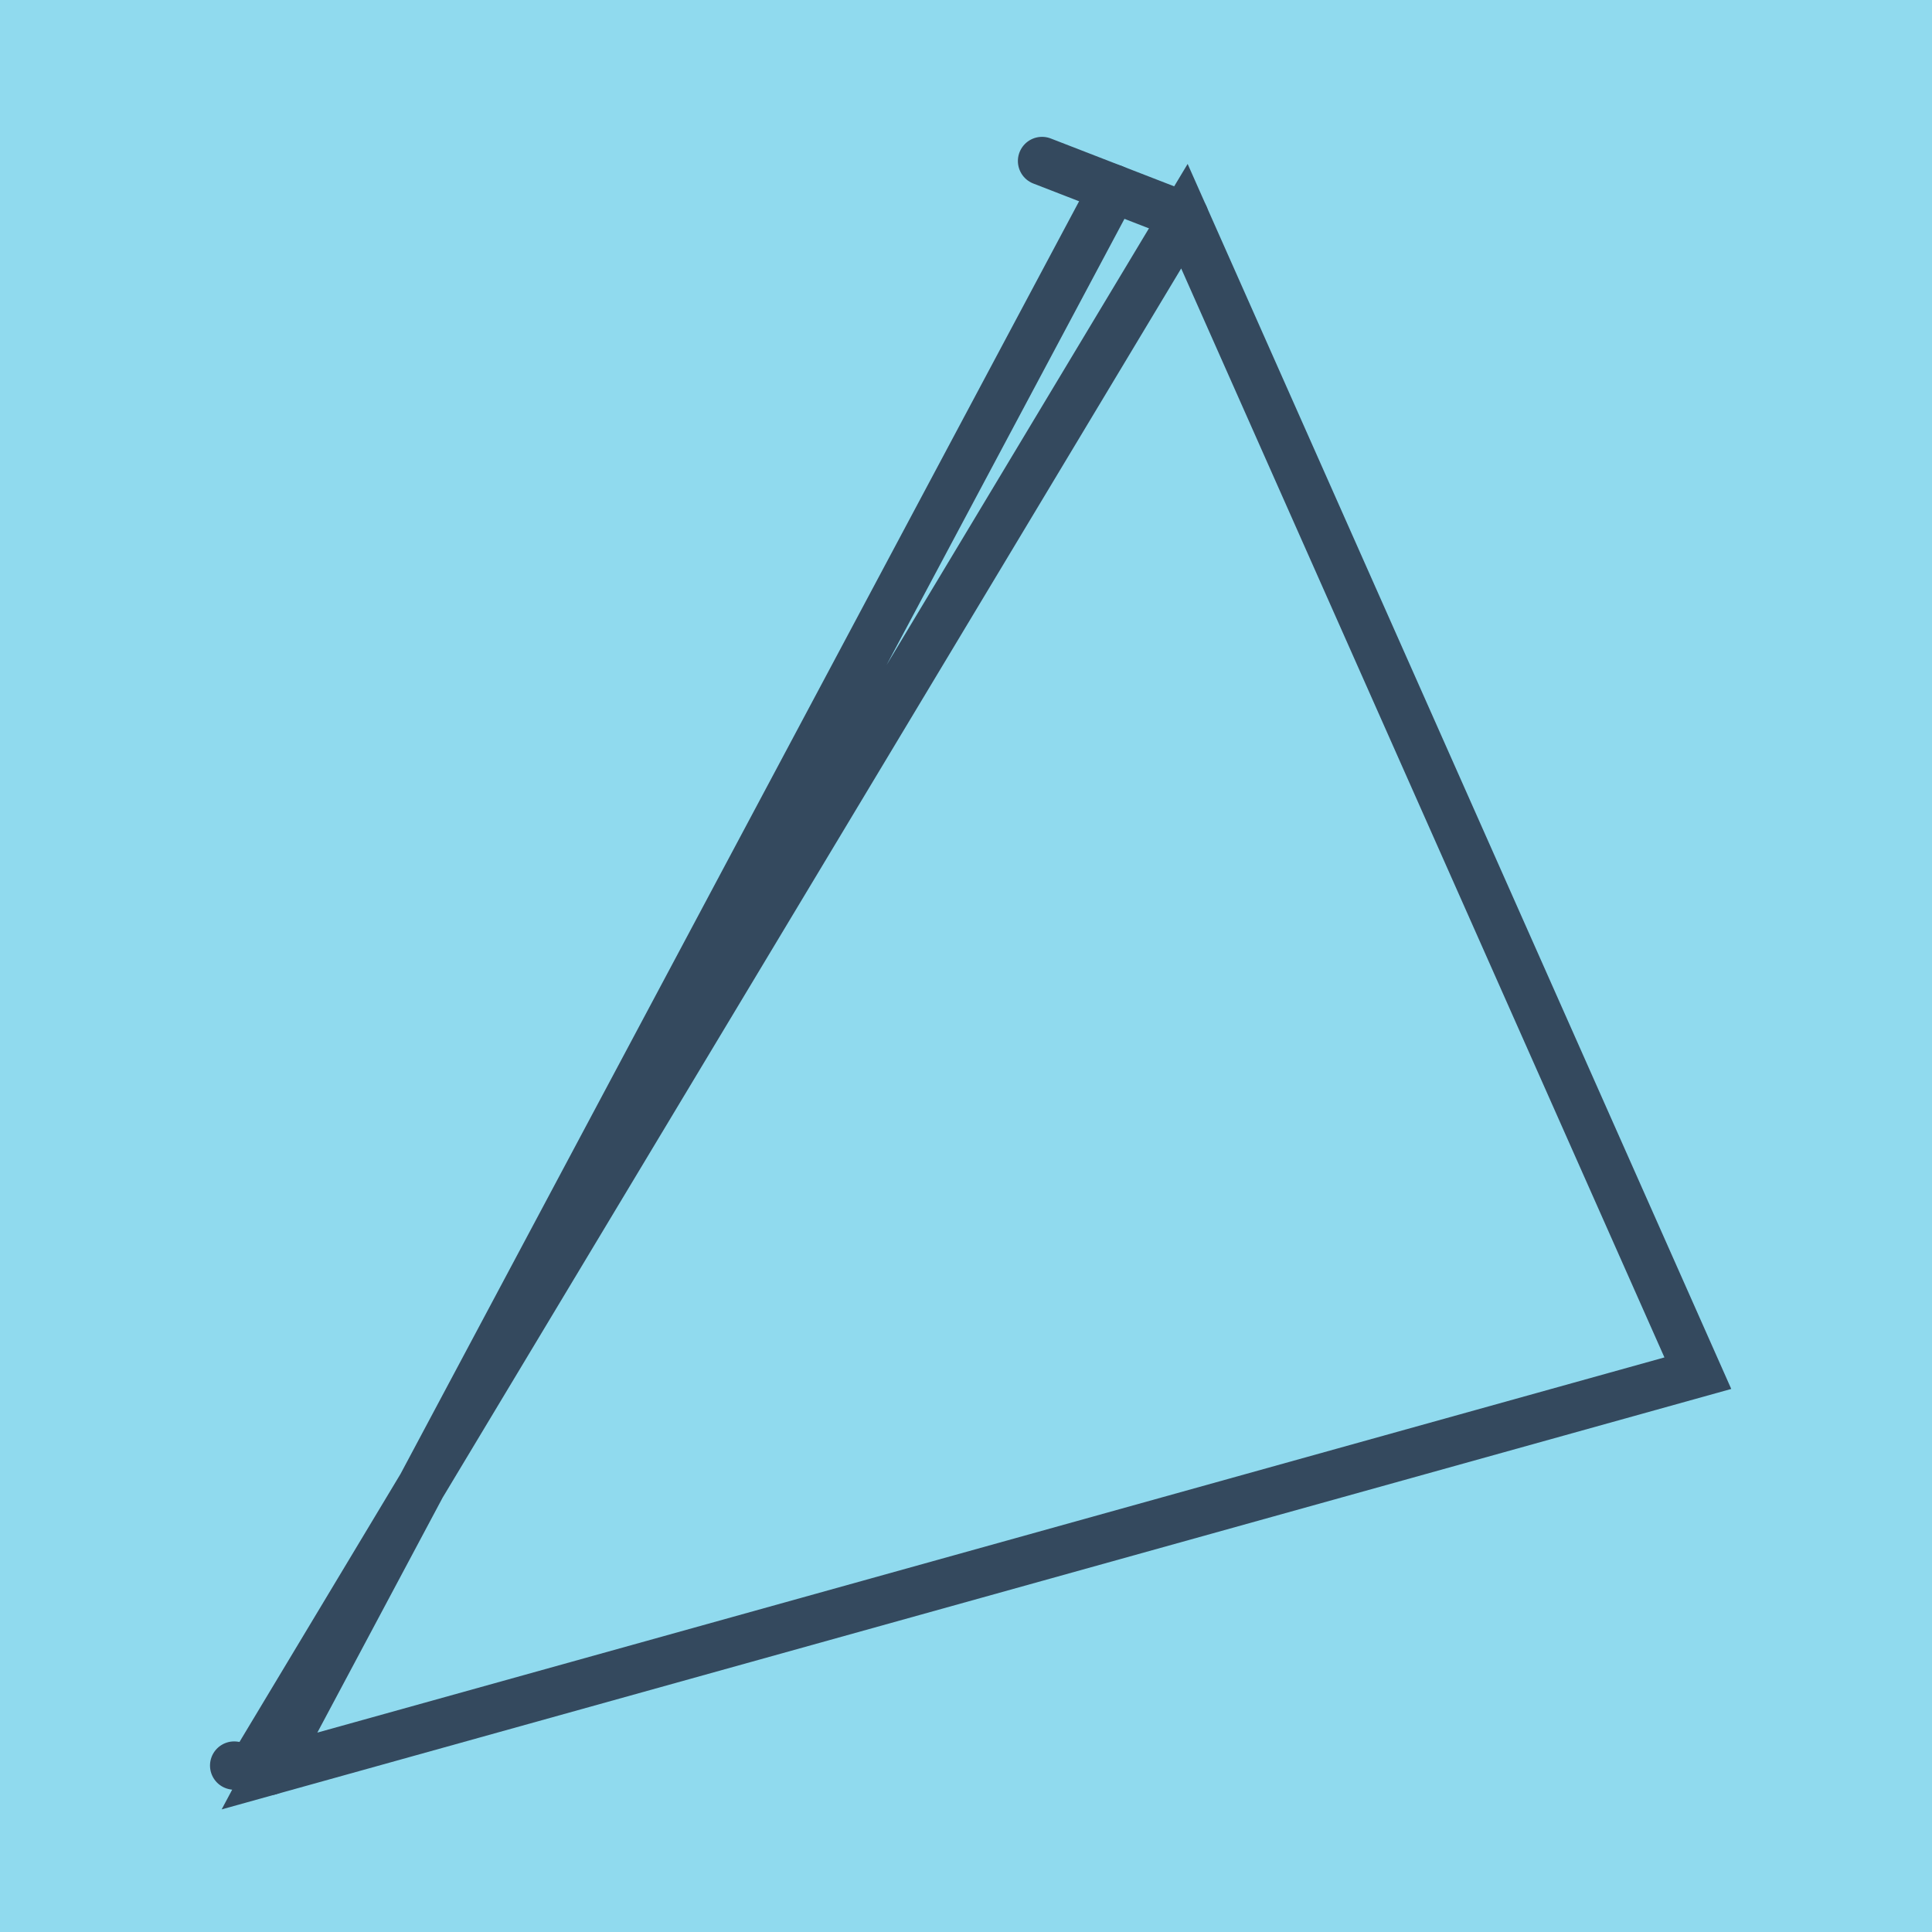 <?xml version="1.0" encoding="utf-8"?>
<!DOCTYPE svg PUBLIC "-//W3C//DTD SVG 1.1//EN" "http://www.w3.org/Graphics/SVG/1.1/DTD/svg11.dtd">
<svg xmlns="http://www.w3.org/2000/svg" xmlns:xlink="http://www.w3.org/1999/xlink" viewBox="-10 -10 120 120" preserveAspectRatio="xMidYMid meet">
	<path style="fill:#90daee" d="M-10-10h120v120H-10z"/>
			<polyline stroke-linecap="round" points="54.723,0 63.566,3.428 " style="fill:none;stroke:#34495e;stroke-width: 3px"/>
			<polyline stroke-linecap="round" points="6.739,100 4.544,99.662 " style="fill:none;stroke:#34495e;stroke-width: 3px"/>
			<polyline stroke-linecap="round" points="59.144,1.714 6.739,100 95.456,75.291 63.566,3.428 5.642,99.831 " style="fill:none;stroke:#34495e;stroke-width: 3px"/>
	</svg>
